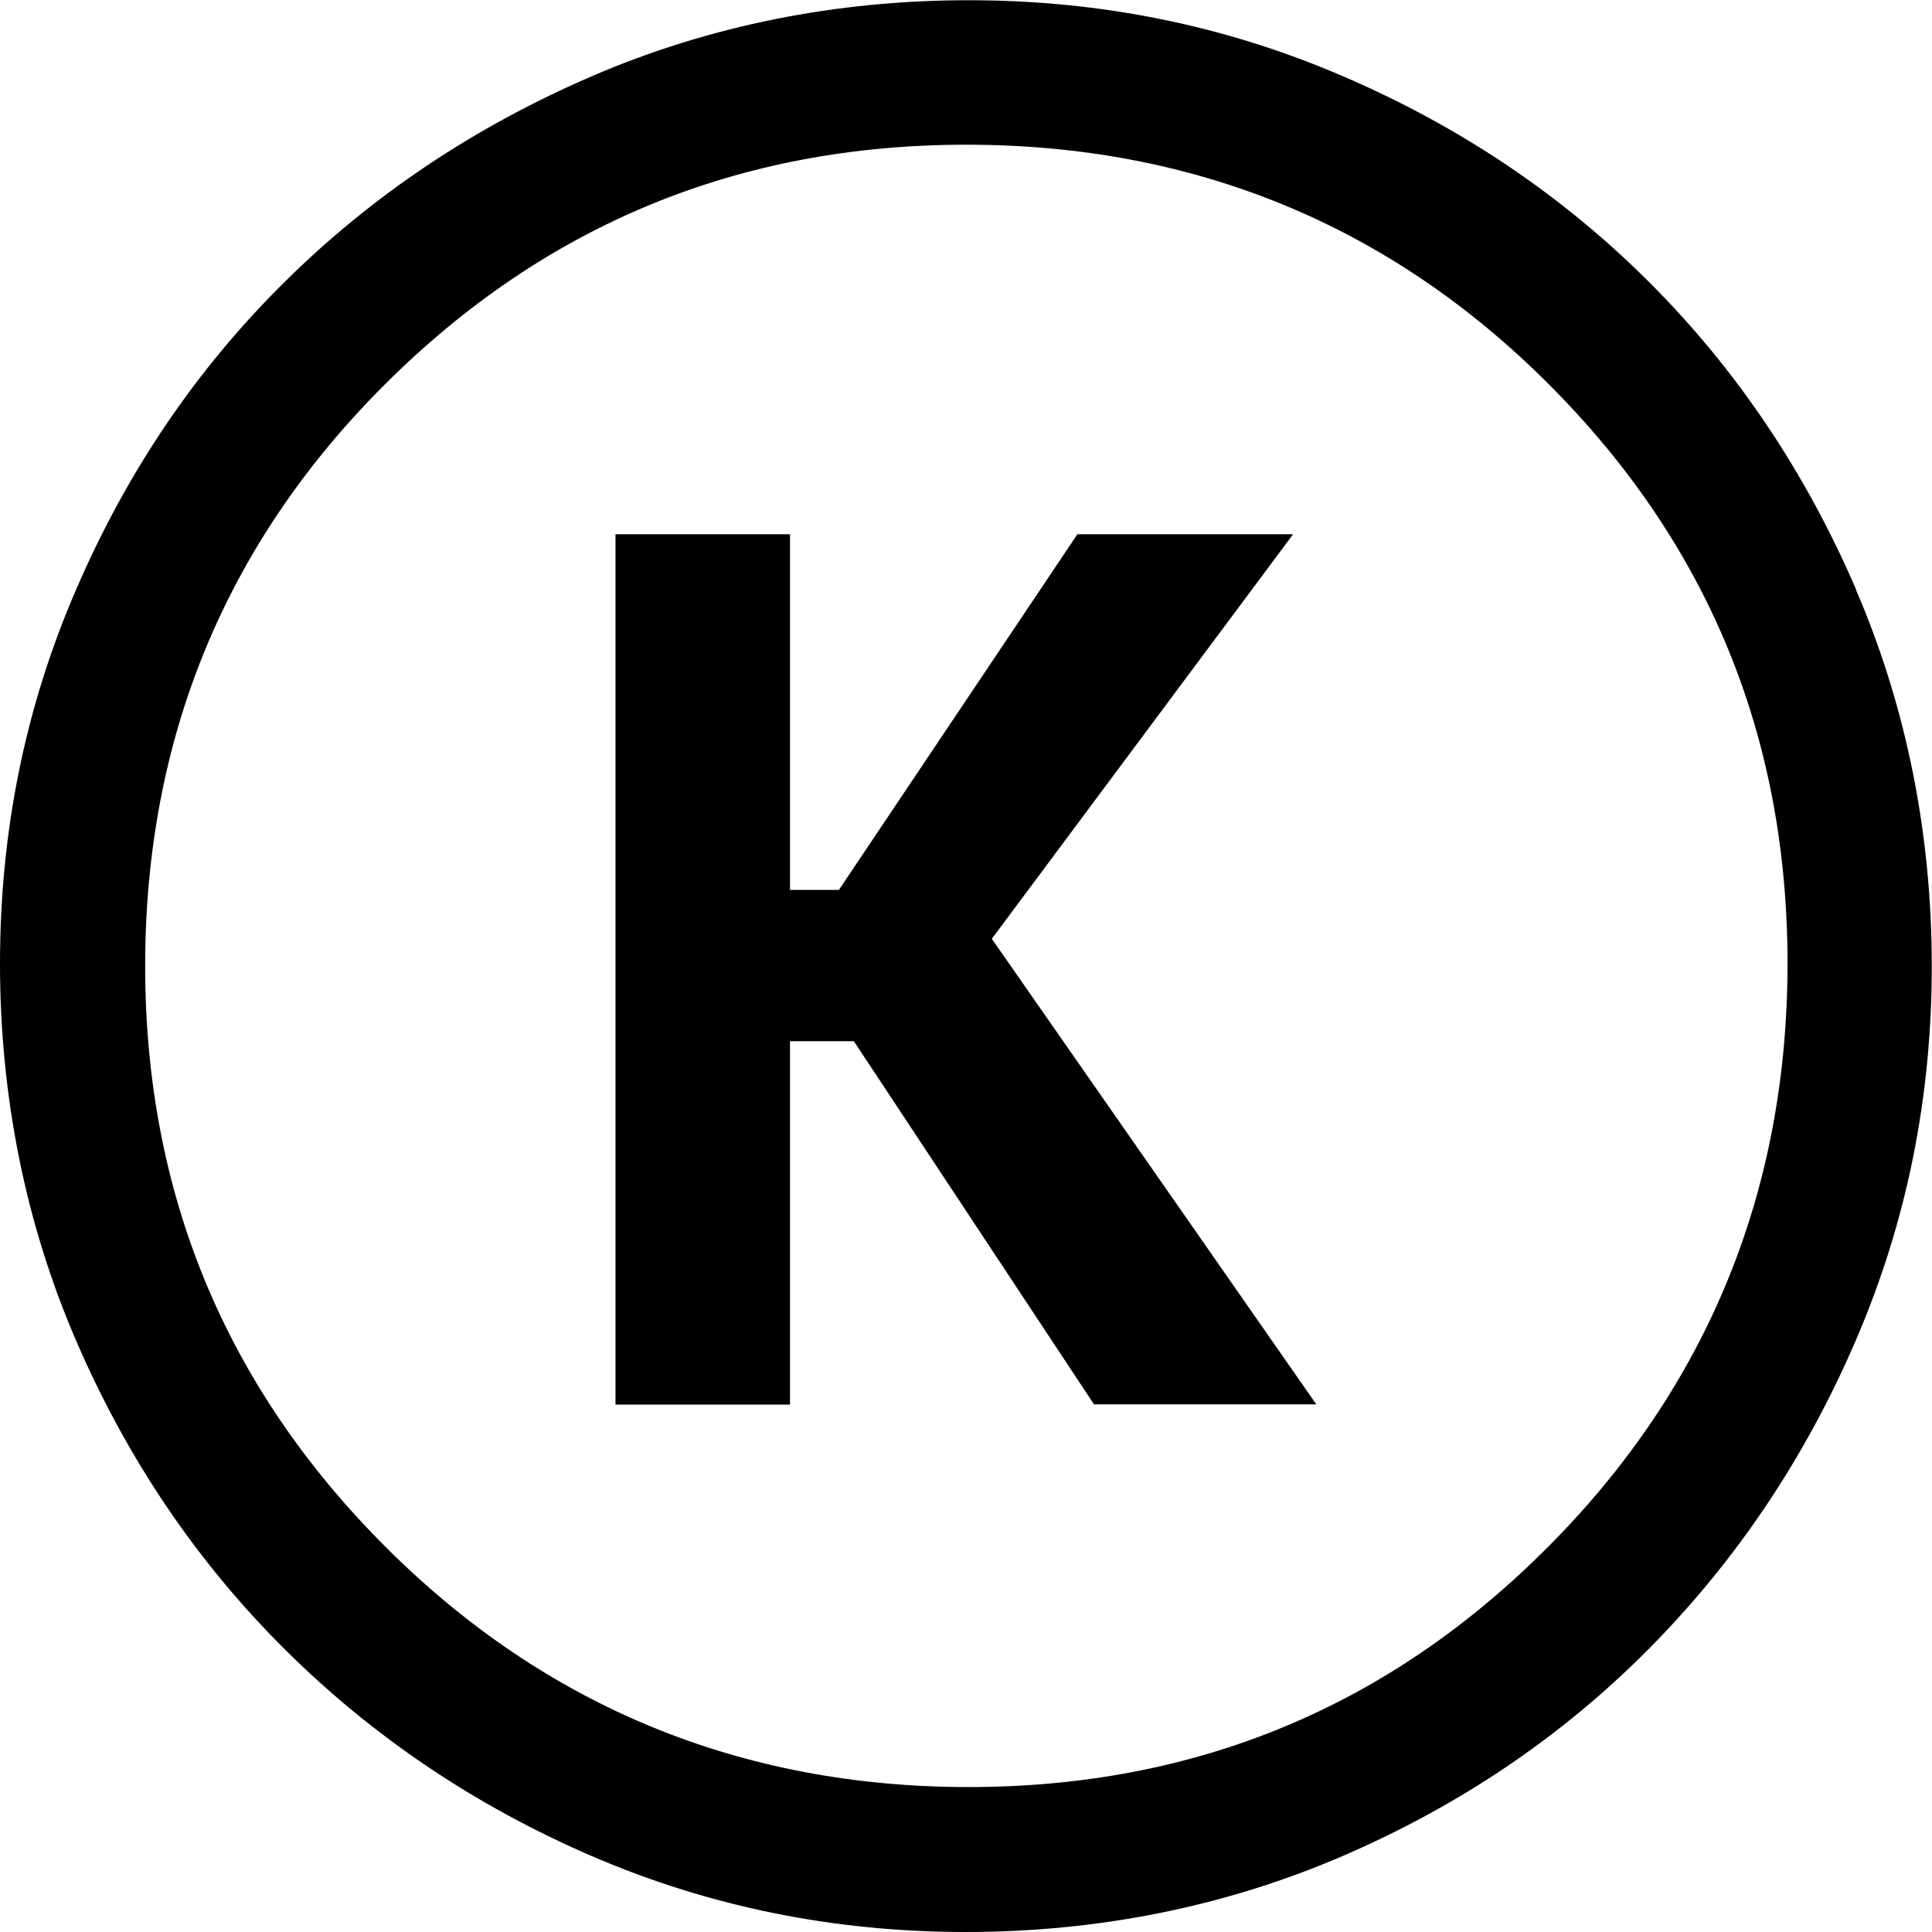<?xml version="1.0" encoding="UTF-8"?><svg id="a" xmlns="http://www.w3.org/2000/svg" viewBox="0 0 84.91 84.91"><path d="M81.57,25.9c-2.23-5.17-5.25-9.66-9.07-13.48-3.82-3.82-8.31-6.85-13.48-9.07-5.17-2.23-10.65-3.34-16.45-3.34s-11.39,1.11-16.56,3.34c-5.17,2.23-9.68,5.25-13.53,9.07-3.86,3.82-6.9,8.31-9.13,13.48C1.11,31.06,0,36.55,0,42.35s1.11,11.39,3.34,16.56c2.23,5.17,5.27,9.68,9.13,13.53s8.37,6.9,13.53,9.13c5.17,2.23,10.65,3.34,16.45,3.34s11.39-1.11,16.56-3.34c5.17-2.23,9.66-5.27,13.48-9.13,3.82-3.86,6.85-8.37,9.07-13.53,2.23-5.17,3.34-10.65,3.34-16.45s-1.11-11.39-3.34-16.56Zm-13.53,42.08c-7,7.04-15.5,10.56-25.47,10.56s-18.59-3.52-25.63-10.56c-7.04-7.04-10.56-15.55-10.56-25.53s3.52-18.57,10.56-25.58c7.04-7.01,15.55-10.51,25.53-10.51s18.57,3.5,25.58,10.51c7.01,7,10.51,15.5,10.51,25.47s-3.5,18.59-10.51,25.63Z"/><path d="M37.53,45.76h-2.81v15.97h-7.67V23.48h7.67v15.63h2.15l10.48-15.63h9.48l-13.24,17.78,14.26,20.46h-9.77l-10.56-15.97Z"/></svg>